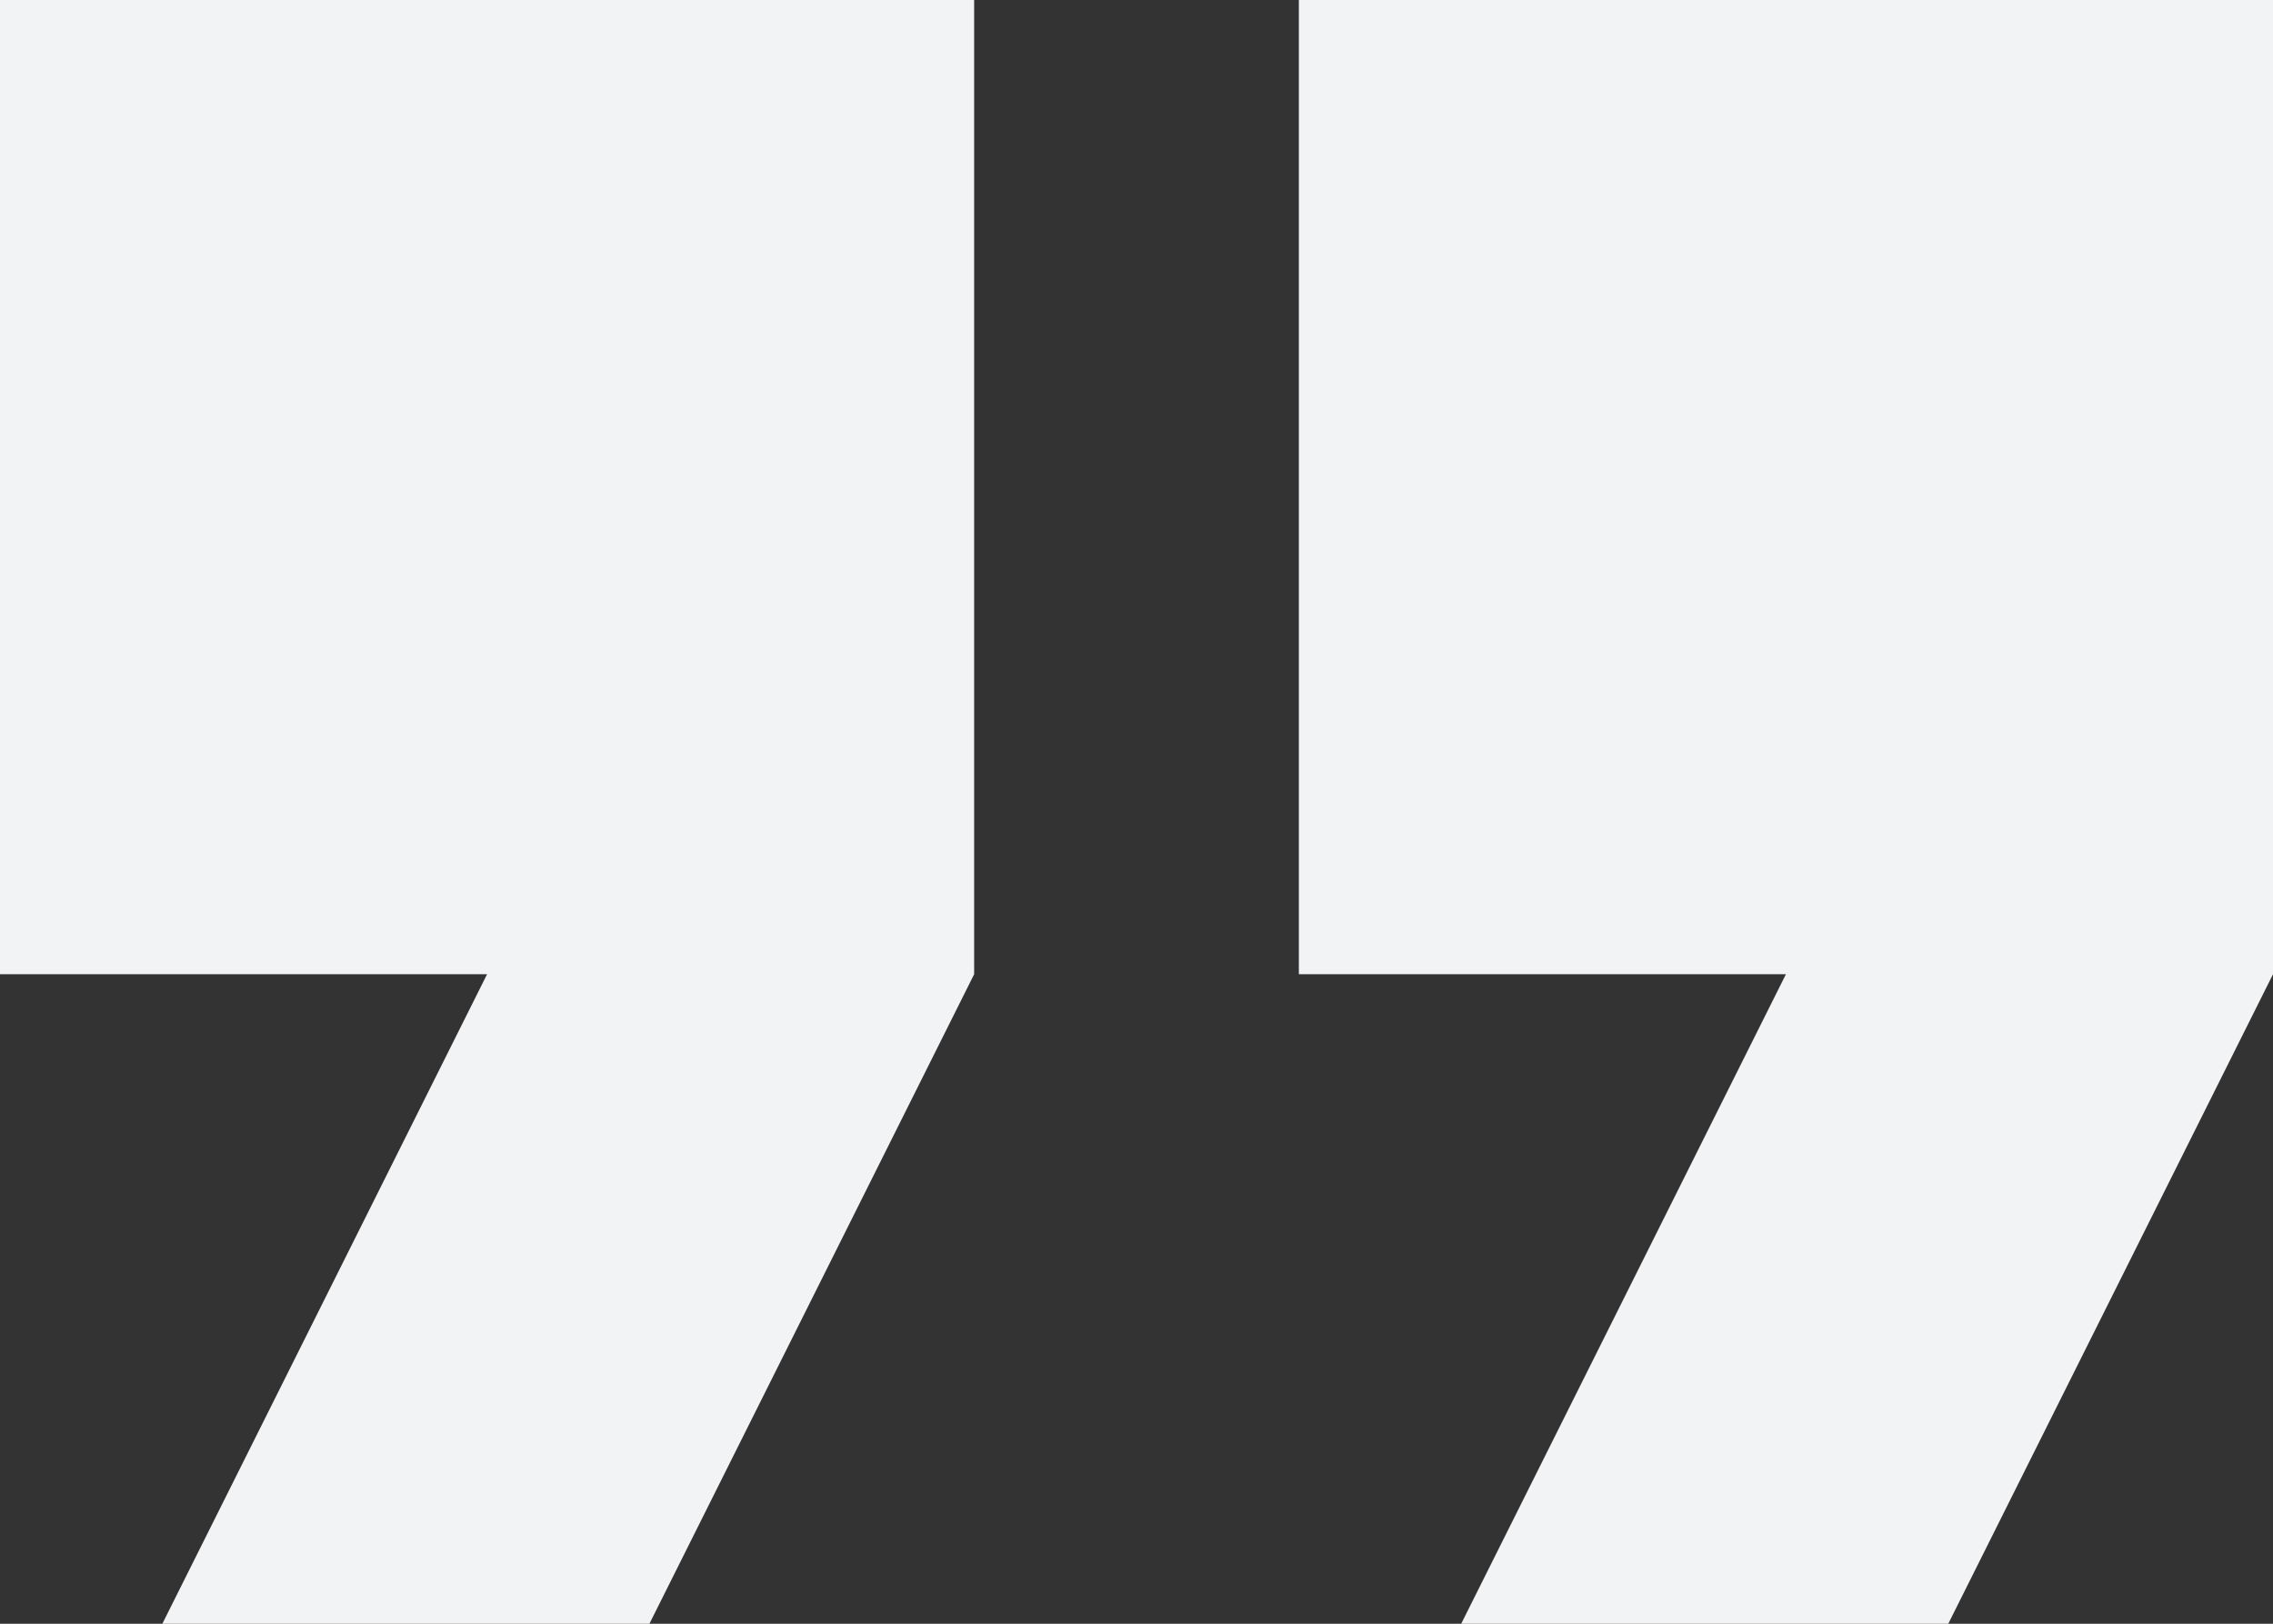 <svg xmlns="http://www.w3.org/2000/svg" width="70.392" height="50.28" viewBox="0 0 70.392 50.28">
  <rect x="0" y="0" width="70.392" height="50.28" fill="#333333" stroke="none"/>
  <path id="Icon_material-format-quote" data-name="Icon material-format-quote" d="M12.528,60.78H27.612L37.668,40.668V10.5H7.5V40.668H22.584Zm40.224,0H67.836L77.892,40.668V10.5H47.724V40.668H62.808Z" transform="translate(-7.5 -10.5)" fill="#f2f3f4"/>
</svg>
